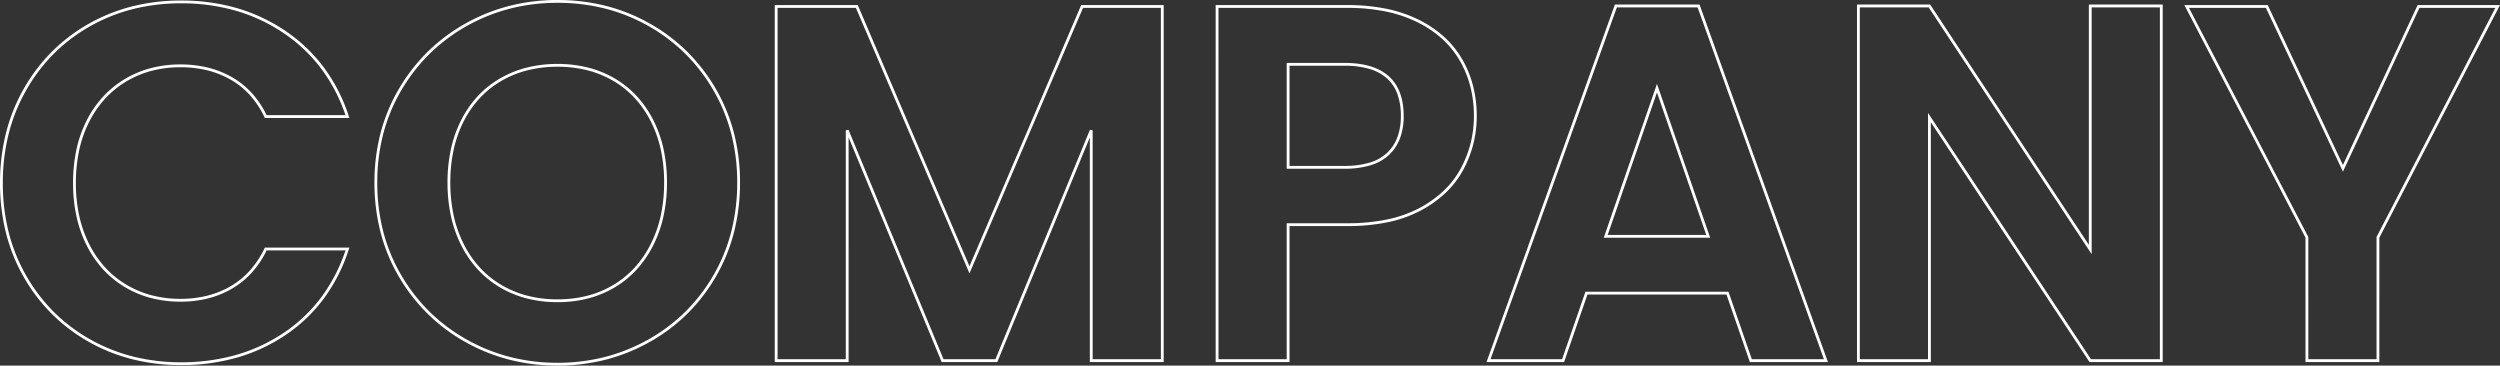<svg xmlns="http://www.w3.org/2000/svg" width="886.923" height="129.7" viewBox="0 0 886.923 129.7"><rect x="0" y="0" width="886.923" height="129.7" fill="#333333" stroke="none"/><path d="M-690.48,1.76A68.9,68.9,0,0,1-707.524-.326a64.61,64.61,0,0,1-15.6-6.258,63.148,63.148,0,0,1-13.336-9.957,63.728,63.728,0,0,1-10.251-13.176,61.628,61.628,0,0,1-6.533-15.765,70.371,70.371,0,0,1-2.176-17.7,69.476,69.476,0,0,1,2.176-17.564,61.777,61.777,0,0,1,6.533-15.72,63.728,63.728,0,0,1,10.251-13.176,63.147,63.147,0,0,1,13.336-9.957,64.61,64.61,0,0,1,15.6-6.258,68.9,68.9,0,0,1,17.044-2.086,69.542,69.542,0,0,1,17.156,2.085,63.729,63.729,0,0,1,15.58,6.259,62.576,62.576,0,0,1,13.246,9.957,63.355,63.355,0,0,1,10.161,13.176,62.131,62.131,0,0,1,6.465,15.719A70.16,70.16,0,0,1-625.72-63.18a71.064,71.064,0,0,1-2.153,17.7,61.984,61.984,0,0,1-6.465,15.765,62.949,62.949,0,0,1-10.184,13.177,62.625,62.625,0,0,1-13.314,9.957,64.61,64.61,0,0,1-15.6,6.258A68.9,68.9,0,0,1-690.48,1.76Zm0-128.7a67.9,67.9,0,0,0-16.8,2.054,63.6,63.6,0,0,0-15.359,6.162,62.143,62.143,0,0,0-13.125,9.8,62.735,62.735,0,0,0-10.089,12.969,60.774,60.774,0,0,0-6.427,15.465A68.467,68.467,0,0,0-754.42-63.18a69.372,69.372,0,0,0,2.144,17.447,60.631,60.631,0,0,0,6.427,15.51A62.735,62.735,0,0,0-735.76-17.254a62.143,62.143,0,0,0,13.125,9.8,63.6,63.6,0,0,0,15.359,6.162A67.9,67.9,0,0,0-690.48.76a67.9,67.9,0,0,0,16.8-2.054,63.6,63.6,0,0,0,15.359-6.162,61.619,61.619,0,0,0,13.1-9.8A61.944,61.944,0,0,0-635.2-30.222a60.988,60.988,0,0,0,6.36-15.51A70.072,70.072,0,0,0-626.72-63.18a69.16,69.16,0,0,0-2.122-17.312,61.131,61.131,0,0,0-6.36-15.466,62.36,62.36,0,0,0-10-12.969,61.577,61.577,0,0,0-13.034-9.8,62.728,62.728,0,0,0-15.335-6.161A68.536,68.536,0,0,0-690.48-126.94ZM-824.04,1.58A70.64,70.64,0,0,1-841.285-.483a62.565,62.565,0,0,1-15.491-6.192,61.084,61.084,0,0,1-13.067-9.869,62.041,62.041,0,0,1-9.981-13.088,62.052,62.052,0,0,1-6.329-15.7A72.23,72.23,0,0,1-888.26-63a72.505,72.505,0,0,1,2.108-17.695,62.745,62.745,0,0,1,6.328-15.763,62.089,62.089,0,0,1,9.981-13.156,60.691,60.691,0,0,1,13.068-9.892,62.565,62.565,0,0,1,15.491-6.192,70.64,70.64,0,0,1,17.245-2.063,70.847,70.847,0,0,1,19.9,2.72,61.1,61.1,0,0,1,17.286,8.167,56.27,56.27,0,0,1,13.575,12.985,60.635,60.635,0,0,1,8.758,17.151l.217.657h-29.986l-.136-.284a32.73,32.73,0,0,0-5.118-7.757,27.844,27.844,0,0,0-6.83-5.526,32.319,32.319,0,0,0-8.309-3.323,39.565,39.565,0,0,0-9.532-1.11,40.377,40.377,0,0,0-10.245,1.266,34.639,34.639,0,0,0-9.027,3.793,33.761,33.761,0,0,0-7.494,6.1,36.7,36.7,0,0,0-5.638,8.191,41.557,41.557,0,0,0-3.534,10.049A55.241,55.241,0,0,0-861.34-63a54.476,54.476,0,0,0,1.181,11.571,42.417,42.417,0,0,0,3.535,10.074,36.8,36.8,0,0,0,5.638,8.258,33.442,33.442,0,0,0,7.493,6.118,34.638,34.638,0,0,0,9.027,3.793A40.377,40.377,0,0,0-824.22-21.92a38.819,38.819,0,0,0,9.53-1.132,31.951,31.951,0,0,0,8.308-3.389,28.463,28.463,0,0,0,6.833-5.594,33.182,33.182,0,0,0,5.119-7.781l.136-.284h29.984l-.214.655a61.045,61.045,0,0,1-8.735,17.263A55.31,55.31,0,0,1-786.769-9.217a60.63,60.63,0,0,1-17.265,8.1A71.974,71.974,0,0,1-824.04,1.58Zm0-128.34a69.641,69.641,0,0,0-17,2.032,61.558,61.558,0,0,0-15.244,6.093,59.685,59.685,0,0,0-12.852,9.728,61.089,61.089,0,0,0-9.819,12.944,61.741,61.741,0,0,0-6.227,15.512A71.508,71.508,0,0,0-887.26-63a71.234,71.234,0,0,0,2.077,17.427,61.052,61.052,0,0,0,6.226,15.444,61.035,61.035,0,0,0,9.819,12.877,60.076,60.076,0,0,0,12.853,9.706A61.558,61.558,0,0,0-841.04-1.452a69.641,69.641,0,0,0,17,2.032,70.977,70.977,0,0,0,19.728-2.658,59.634,59.634,0,0,0,16.98-7.966,54.315,54.315,0,0,0,13.266-12.73A59.779,59.779,0,0,0-765.693-39.1h-27.974a34.031,34.031,0,0,1-5.138,7.731,29.461,29.461,0,0,1-7.072,5.791,32.949,32.949,0,0,1-8.567,3.5,39.814,39.814,0,0,1-9.775,1.163,41.376,41.376,0,0,1-10.5-1.3,35.635,35.635,0,0,1-9.288-3.9,34.445,34.445,0,0,1-7.717-6.3,37.8,37.8,0,0,1-5.792-8.482,43.411,43.411,0,0,1-3.62-10.311A55.477,55.477,0,0,1-862.34-63a56.243,56.243,0,0,1,1.2-11.9,42.555,42.555,0,0,1,3.621-10.291,37.692,37.692,0,0,1,5.792-8.414,34.759,34.759,0,0,1,7.716-6.278,35.635,35.635,0,0,1,9.288-3.9,41.375,41.375,0,0,1,10.5-1.3,40.563,40.563,0,0,1,9.773,1.14,33.32,33.32,0,0,1,8.566,3.427,28.841,28.841,0,0,1,7.075,5.724,33.574,33.574,0,0,1,5.139,7.709H-765.7a59.383,59.383,0,0,0-8.391-16.212,55.271,55.271,0,0,0-13.335-12.755,60.106,60.106,0,0,0-17-8.033A69.847,69.847,0,0,0-824.04-126.76ZM-44.14.5h-26.2V-43.618l-42.984-82.522h29.582l.135.287L-57.062-69.4l26.5-56.742H-1.337l-.379.73L-44.14-43.618Zm-25.2-1h24.2V-43.862l.056-.108,42.1-81.17H-29.922l-27.137,58.1-27.319-58.1h-27.3L-69.34-43.862ZM-121,.5h-25.969l-.148-.224L-203.26-84.558V.5h-26.2V-126.32h25.969L-147.2-41.084V-126.32H-121Zm-25.431-1H-122V-125.32h-24.2v87.564l-57.829-87.564H-228.46V-.5h24.2V-87.882Zm-93.338,1h-27.707l-.116-.337-8.164-23.6h-49.328L-333.364.5h-27.527l45.539-126.82h30.043l.119.331Zm-26.995-1h25.573l-44.821-124.82h-28.637L-359.469-.5h25.393l8.28-23.94h50.752l.116.337ZM-430.78.5h-26.2V-126.14h46.76a68.747,68.747,0,0,1,13.6,1.27,47.362,47.362,0,0,1,11.461,3.821,39.711,39.711,0,0,1,9.092,6.062,33.257,33.257,0,0,1,6.51,8,37.5,37.5,0,0,1,3.9,9.532,43.076,43.076,0,0,1,1.3,10.7,40.438,40.438,0,0,1-1.208,9.887,40.113,40.113,0,0,1-3.623,9.251,32.546,32.546,0,0,1-6.215,8.089,40.378,40.378,0,0,1-8.93,6.334,44.2,44.2,0,0,1-11.629,4.1A69.627,69.627,0,0,1-410.22-47.74h-20.56Zm-25.2-1h24.2V-48.74h21.56a68.637,68.637,0,0,0,14.049-1.339,43.215,43.215,0,0,0,11.366-4,39.389,39.389,0,0,0,8.71-6.176A31.547,31.547,0,0,0-370.07-68.1a39.112,39.112,0,0,0,3.532-9.019,39.435,39.435,0,0,0,1.177-9.643,42.079,42.079,0,0,0-1.267-10.451,36.5,36.5,0,0,0-3.8-9.278,32.26,32.26,0,0,0-6.315-7.755,38.709,38.709,0,0,0-8.863-5.908,46.362,46.362,0,0,0-11.219-3.739,67.745,67.745,0,0,0-13.4-1.25h-45.76Zm-19.44,1h-26.2V-79.193L-534.445.5h-19.749l-.128-.309-32.878-79.4V.5h-26.2V-126.14h29.45l.13.3,39.5,92.345,39.63-92.649h29.27Zm-25.2-1h24.2V-125.14h-27.61l-40.29,94.191-40.29-94.191H-612.4V-.5h24.2V-81.72l.962-.191L-553.526-.5h18.411l33.532-81.41.962.19ZM-690.48-20.74a43.725,43.725,0,0,1-10.811-1.3,36.7,36.7,0,0,1-9.512-3.9,34.659,34.659,0,0,1-7.876-6.324,37.8,37.8,0,0,1-5.906-8.55,43.523,43.523,0,0,1-3.688-10.425A55.866,55.866,0,0,1-729.5-63.18a55.555,55.555,0,0,1,1.227-11.92,42.772,42.772,0,0,1,3.689-10.359,37.215,37.215,0,0,1,5.907-8.461,34.281,34.281,0,0,1,7.877-6.233,37.061,37.061,0,0,1,9.511-3.832,44.457,44.457,0,0,1,10.809-1.275,44.181,44.181,0,0,1,10.787,1.275,36.393,36.393,0,0,1,9.445,3.833,34.241,34.241,0,0,1,7.809,6.234,37.623,37.623,0,0,1,5.884,8.46A42.783,42.783,0,0,1-652.867-75.1a55.575,55.575,0,0,1,1.227,11.92,55.877,55.877,0,0,1-1.227,11.942,43.522,43.522,0,0,1-3.688,10.425,38.214,38.214,0,0,1-5.883,8.549,34.615,34.615,0,0,1-7.808,6.324,36.035,36.035,0,0,1-9.446,3.9A43.455,43.455,0,0,1-690.48-20.74Zm0-83.52a43.462,43.462,0,0,0-10.566,1.245,36.065,36.065,0,0,0-9.254,3.728,33.284,33.284,0,0,0-7.648,6.052A36.216,36.216,0,0,0-723.7-85a41.772,41.772,0,0,0-3.6,10.116,54.564,54.564,0,0,0-1.2,11.7,54.881,54.881,0,0,0,1.2,11.728,42.519,42.519,0,0,0,3.6,10.185,36.8,36.8,0,0,0,5.749,8.325A33.651,33.651,0,0,0-710.3-26.8a35.7,35.7,0,0,0,9.253,3.794A42.726,42.726,0,0,0-690.48-21.74a42.458,42.458,0,0,0,10.541-1.267,35.043,35.043,0,0,0,9.184-3.793,33.62,33.62,0,0,0,7.582-6.141,37.208,37.208,0,0,0,5.727-8.326,42.519,42.519,0,0,0,3.6-10.185,54.881,54.881,0,0,0,1.2-11.728,54.572,54.572,0,0,0-1.2-11.7A41.782,41.782,0,0,0-657.445-85a36.622,36.622,0,0,0-5.726-8.235,33.244,33.244,0,0,0-7.581-6.051,35.4,35.4,0,0,0-9.186-3.727A43.185,43.185,0,0,0-690.48-104.26ZM-281.538-43.6H-319.3l18.882-54.59Zm-36.36-1h34.956L-300.42-95.13Zm-93.4-23.48h-20.48v-37.54h20.48c13.948,0,21.02,6.345,21.02,18.86a22.31,22.31,0,0,1-1.292,7.848,15.658,15.658,0,0,1-3.9,5.925,16.527,16.527,0,0,1-6.586,3.692A31.627,31.627,0,0,1-411.3-68.08Zm-19.48-1h19.48a30.642,30.642,0,0,0,8.943-1.17,15.541,15.541,0,0,0,6.194-3.463,14.668,14.668,0,0,0,3.656-5.55,21.322,21.322,0,0,0,1.228-7.5,22.578,22.578,0,0,0-1.251-7.858,13.779,13.779,0,0,0-3.712-5.539,16.13,16.13,0,0,0-6.222-3.336,31.181,31.181,0,0,0-8.835-1.127h-19.48Z" transform="translate(888.26 127.94)" fill="#fff"/></svg>